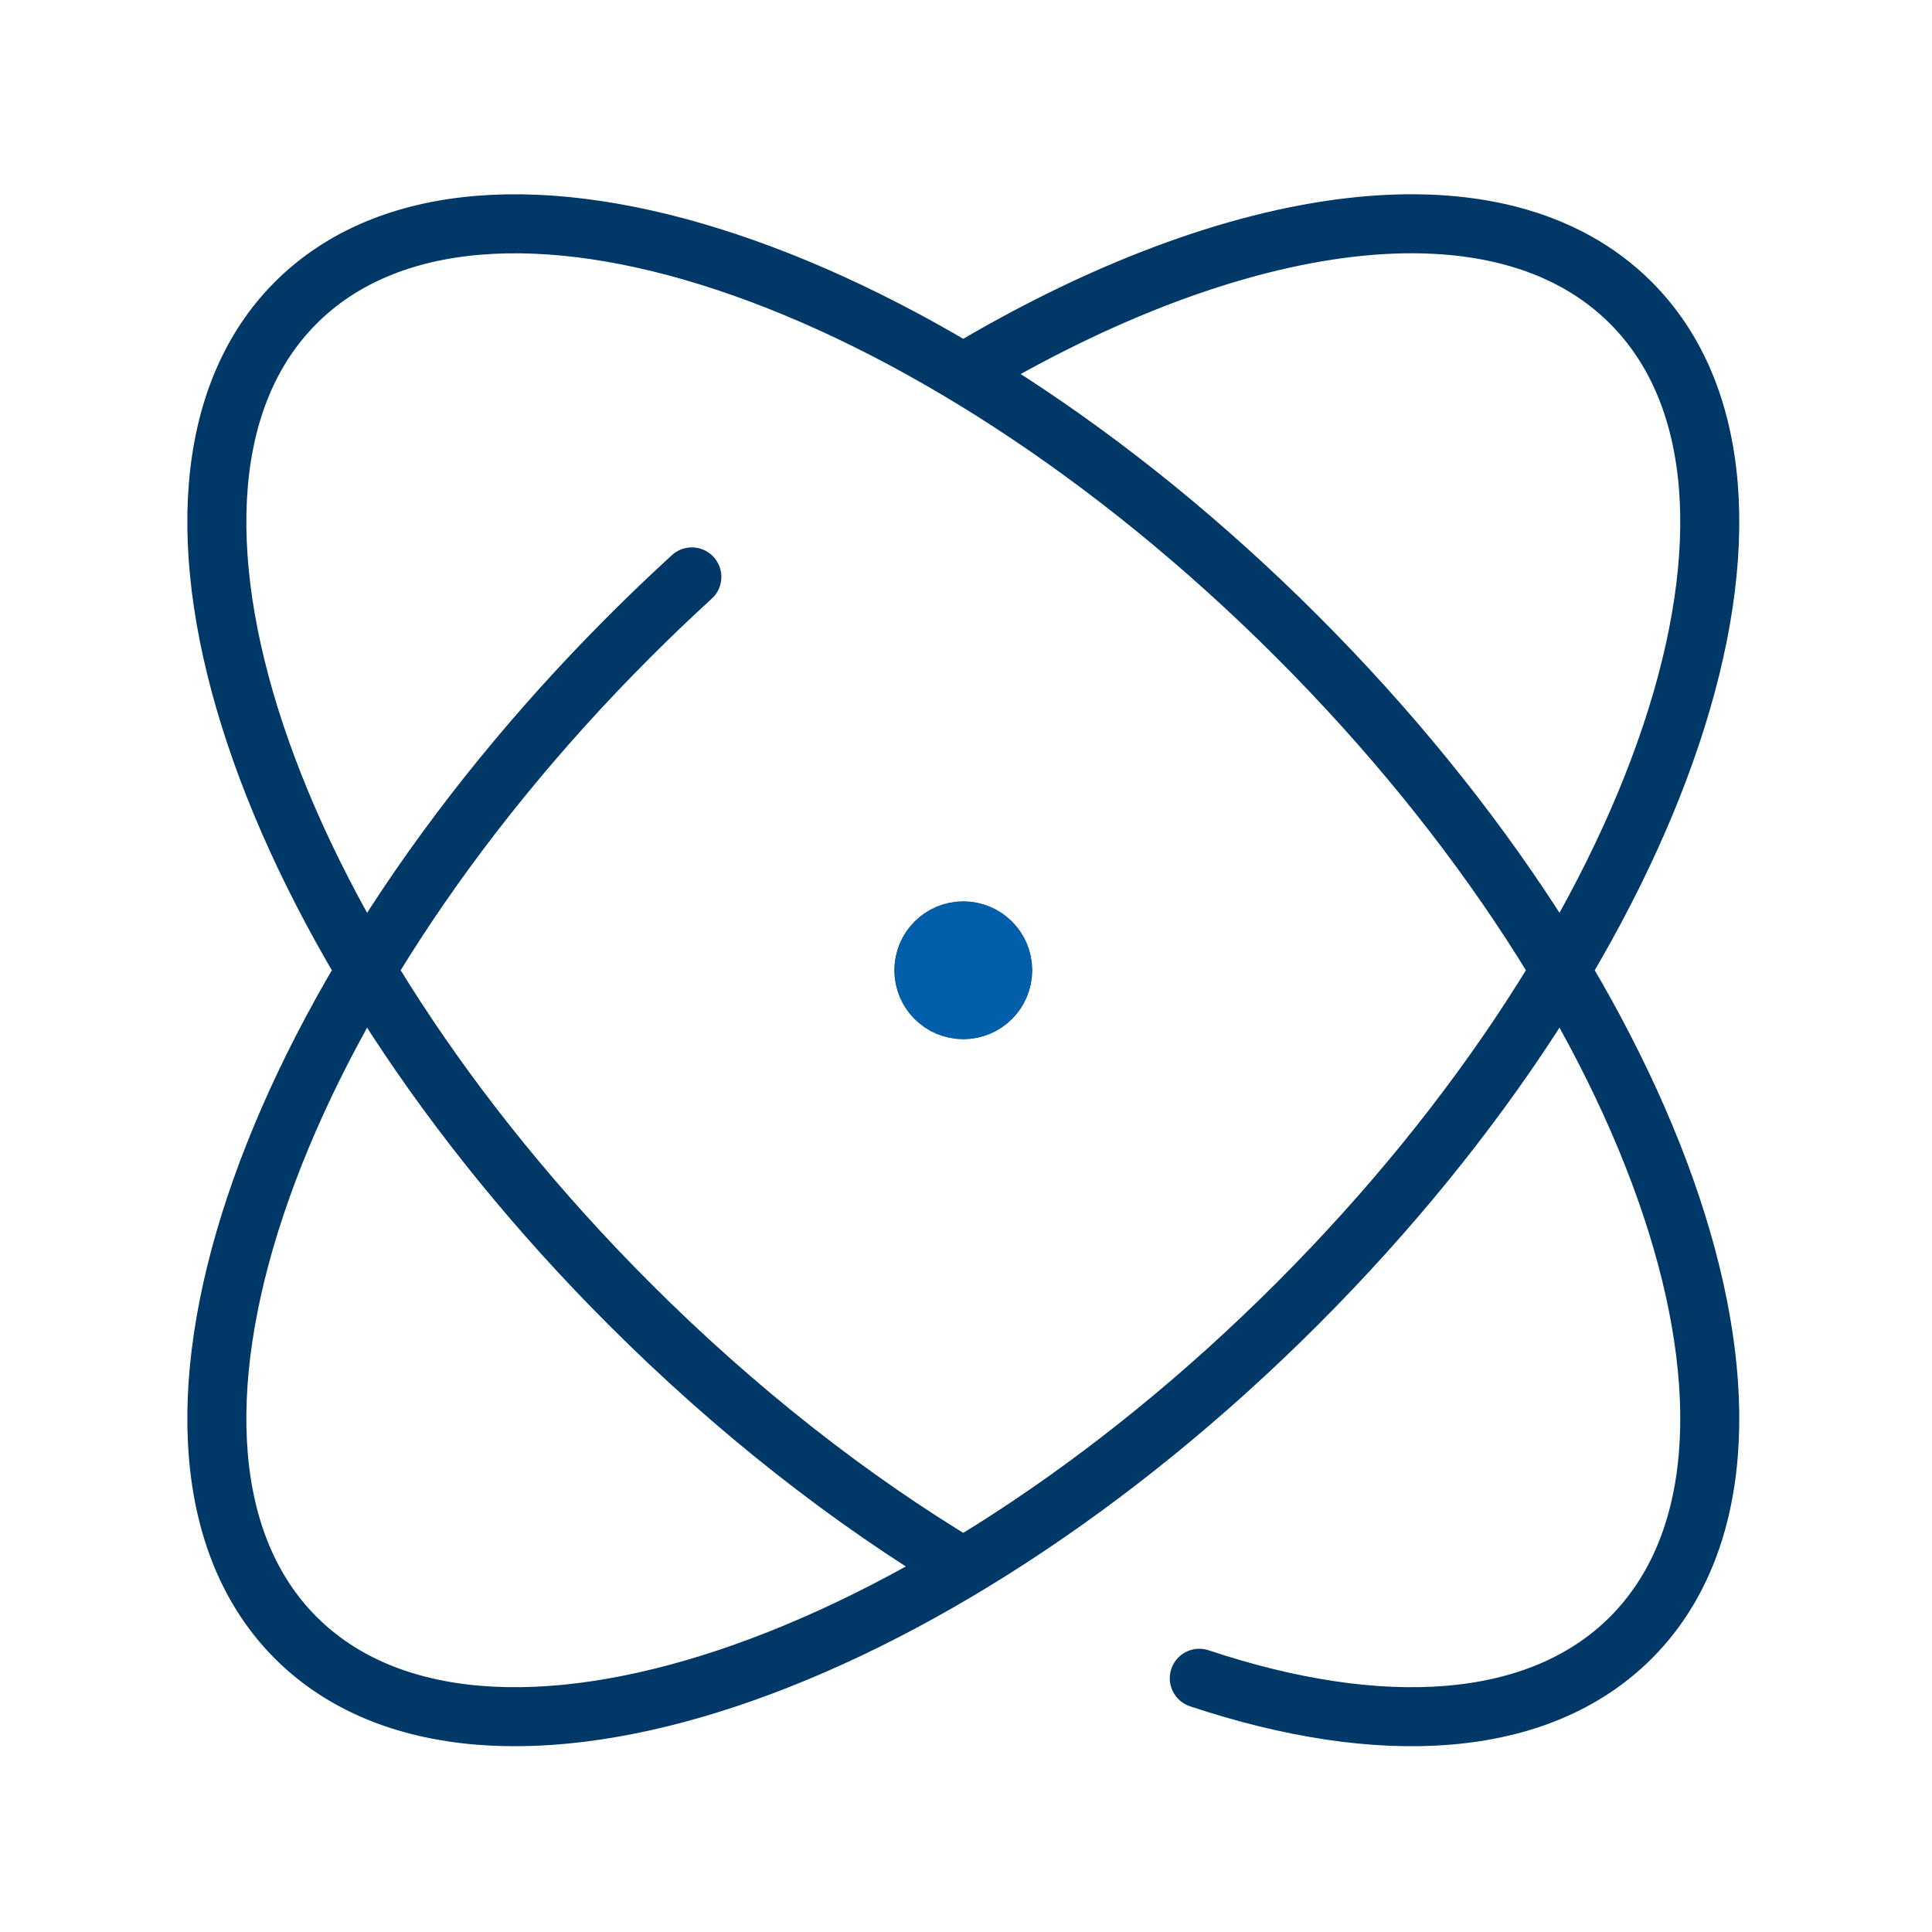 <svg xmlns="http://www.w3.org/2000/svg" width="40" height="40" viewBox="0 0 40 40" fill="none"><path d="M19.944 32.452C17.618 31.058 15.256 29.22 13.034 26.998C5.401 19.366 2.308 10.084 6.124 6.268C9.94 2.452 19.221 5.545 26.854 13.178C34.487 20.811 37.581 30.092 33.764 33.908C31.856 35.816 28.582 35.997 24.83 34.747M19.944 7.724C25.608 4.329 31.059 3.562 33.764 6.268C37.581 10.084 34.487 19.365 26.854 26.998C19.221 34.631 9.94 37.724 6.124 33.908C2.308 30.092 5.401 20.811 13.034 13.178C13.459 12.752 13.89 12.341 14.324 11.944M19.944 20.088H19.96M20.758 20.088C20.758 20.538 20.394 20.903 19.944 20.903C19.494 20.903 19.129 20.538 19.129 20.088C19.129 19.639 19.494 19.274 19.944 19.274C20.394 19.274 20.758 19.639 20.758 20.088Z" stroke="#003867" stroke-width="1.222" stroke-linecap="round" stroke-linejoin="round"></path><path d="M19.944 20.088H19.96M20.759 20.088C20.759 20.538 20.394 20.903 19.944 20.903C19.494 20.903 19.13 20.538 19.13 20.088C19.13 19.639 19.494 19.274 19.944 19.274C20.394 19.274 20.759 19.639 20.759 20.088Z" stroke="#005EAB" stroke-width="1.222" stroke-linecap="round" stroke-linejoin="round"></path></svg>